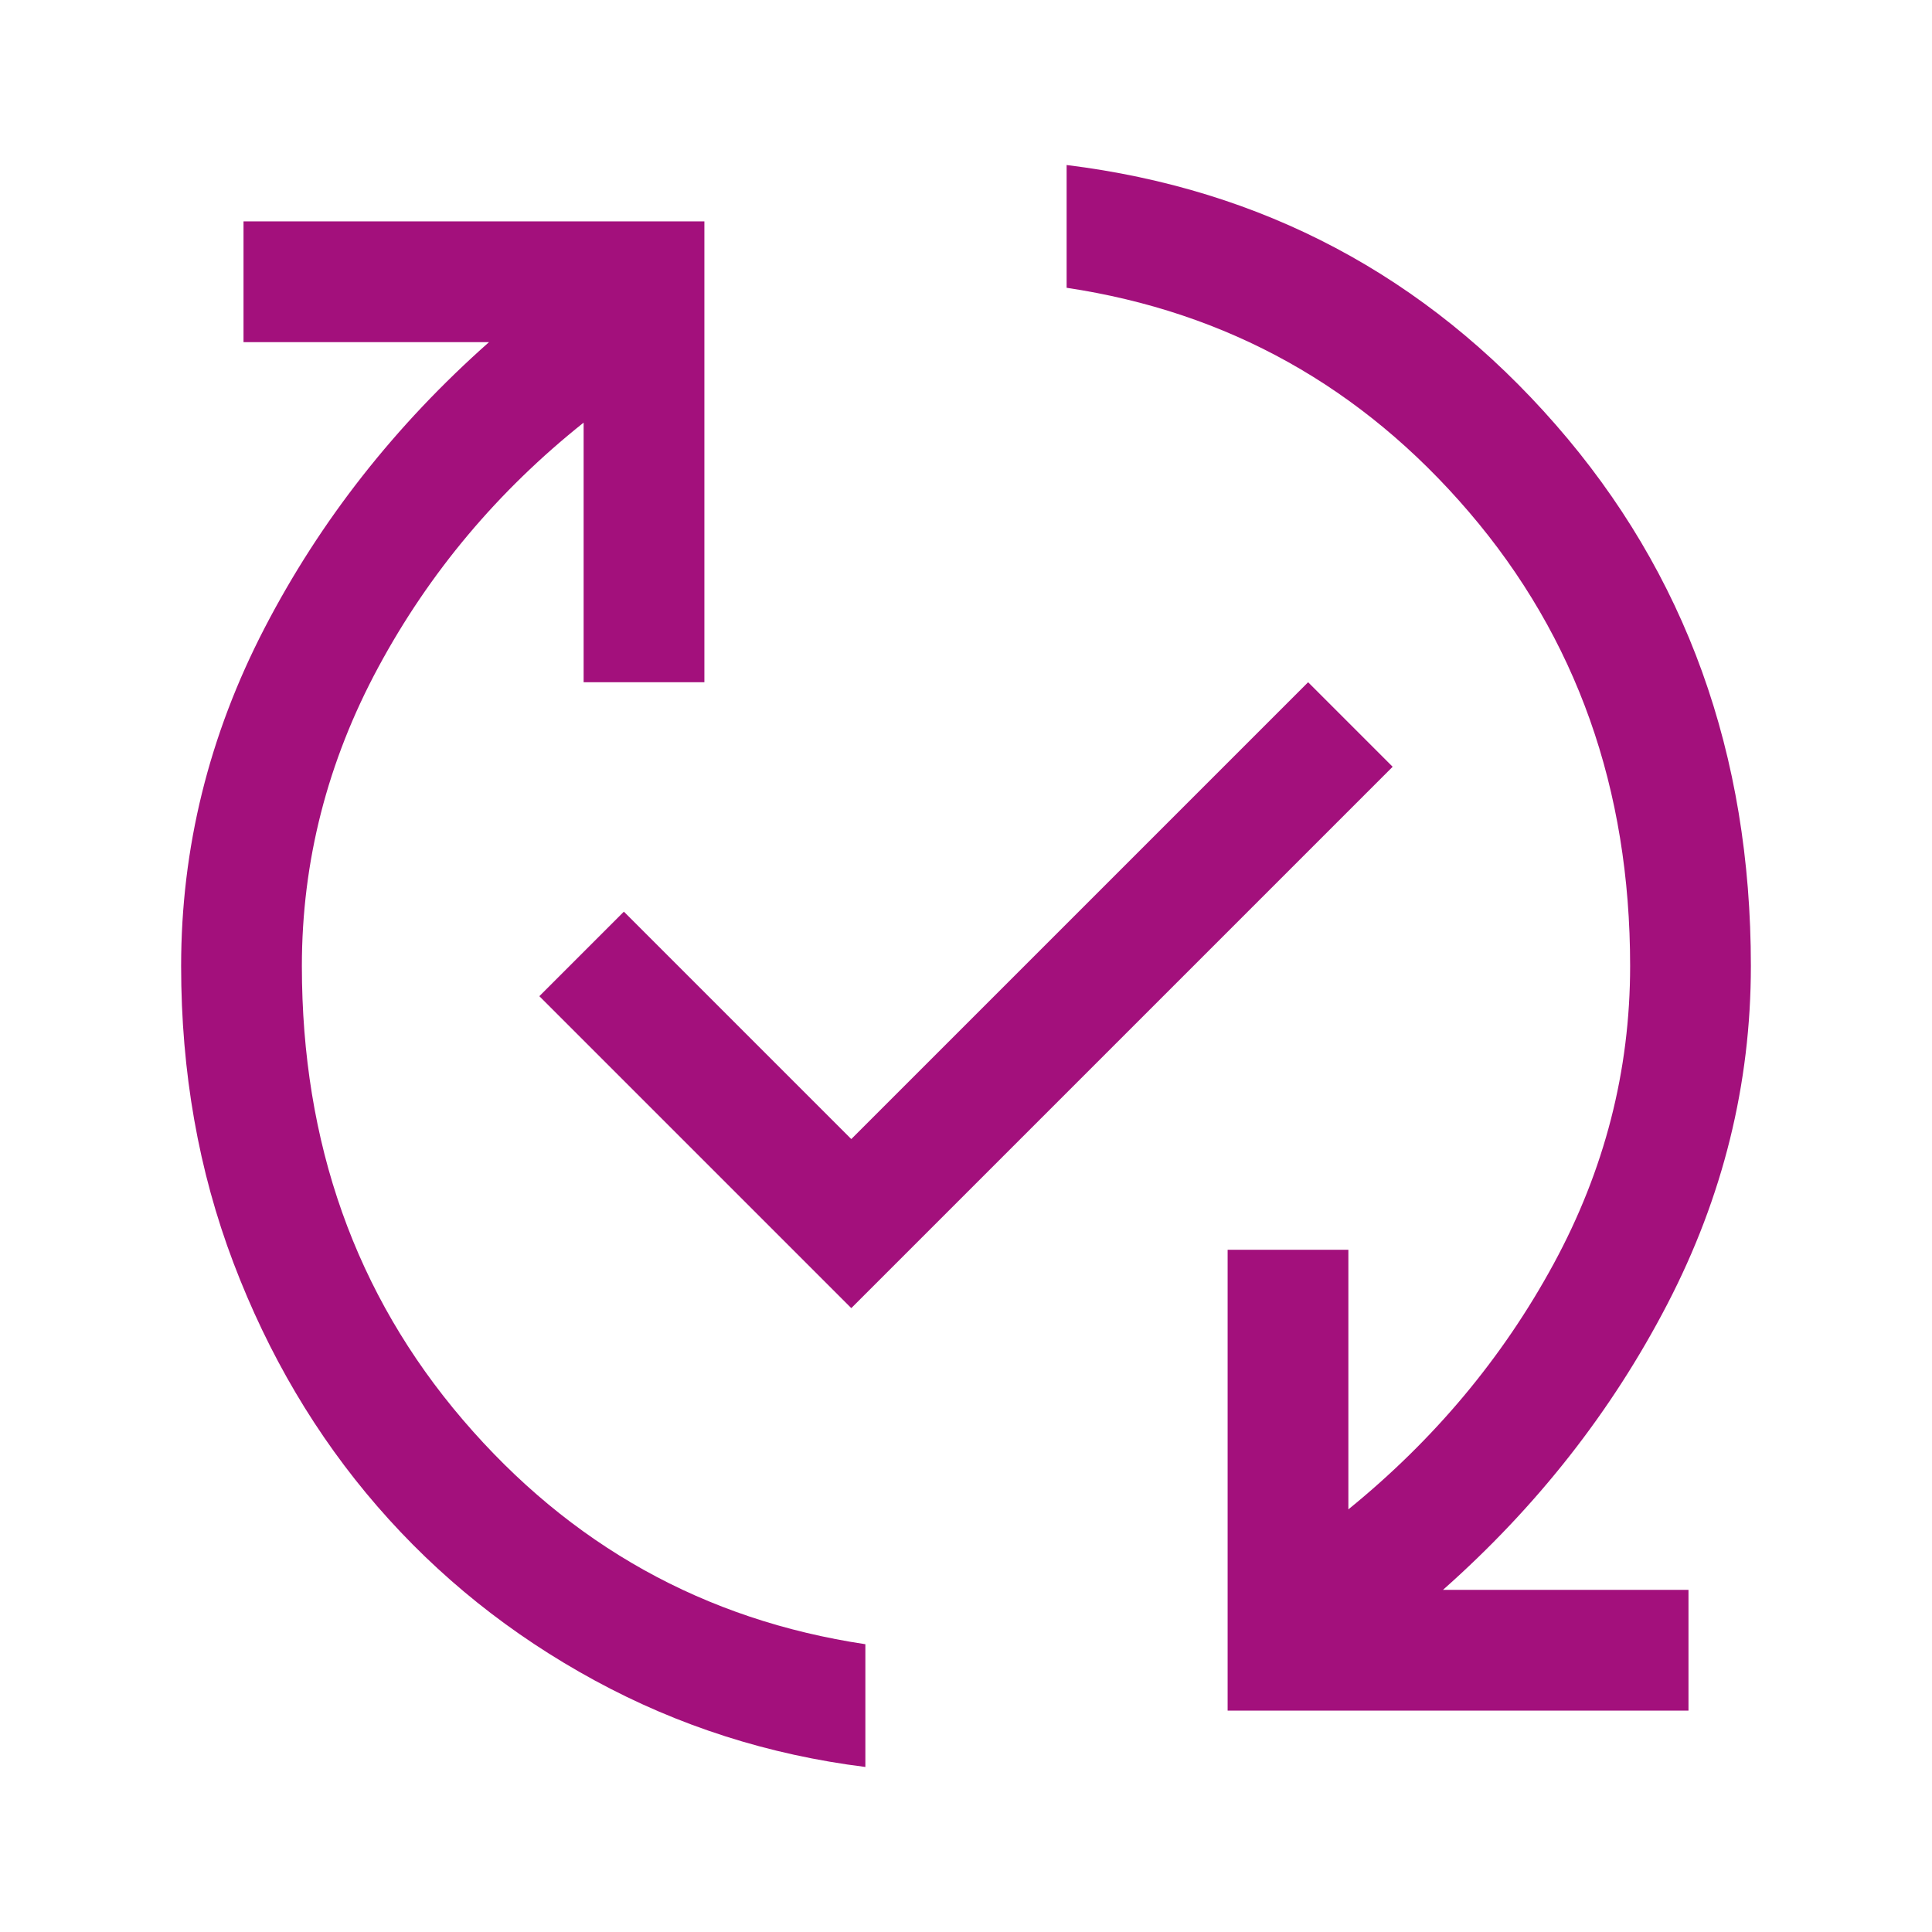 <svg xmlns="http://www.w3.org/2000/svg" height="48px" viewBox="0 -960 960 960" width="48px" fill="#A3107c"><path d="M430-82q-72-9-134.5-43t-108-86.5Q142-264 116-332.5T90-480q0-88 41.5-168T243-790H121v-60h229v229h-60v-129q-64 51-102 121.5T150-480q0 132 80 225.5T430-143v61Zm-7-228L268-465l42-42 113 113 227-227 42 42-269 269Zm187 200v-229h60v129q64-52 102-122t38-148q0-132-80-225.5T530-817v-61q146 18 243 129t97 269q0 88-41.5 168T717-170h122v60H610Z"/></svg>